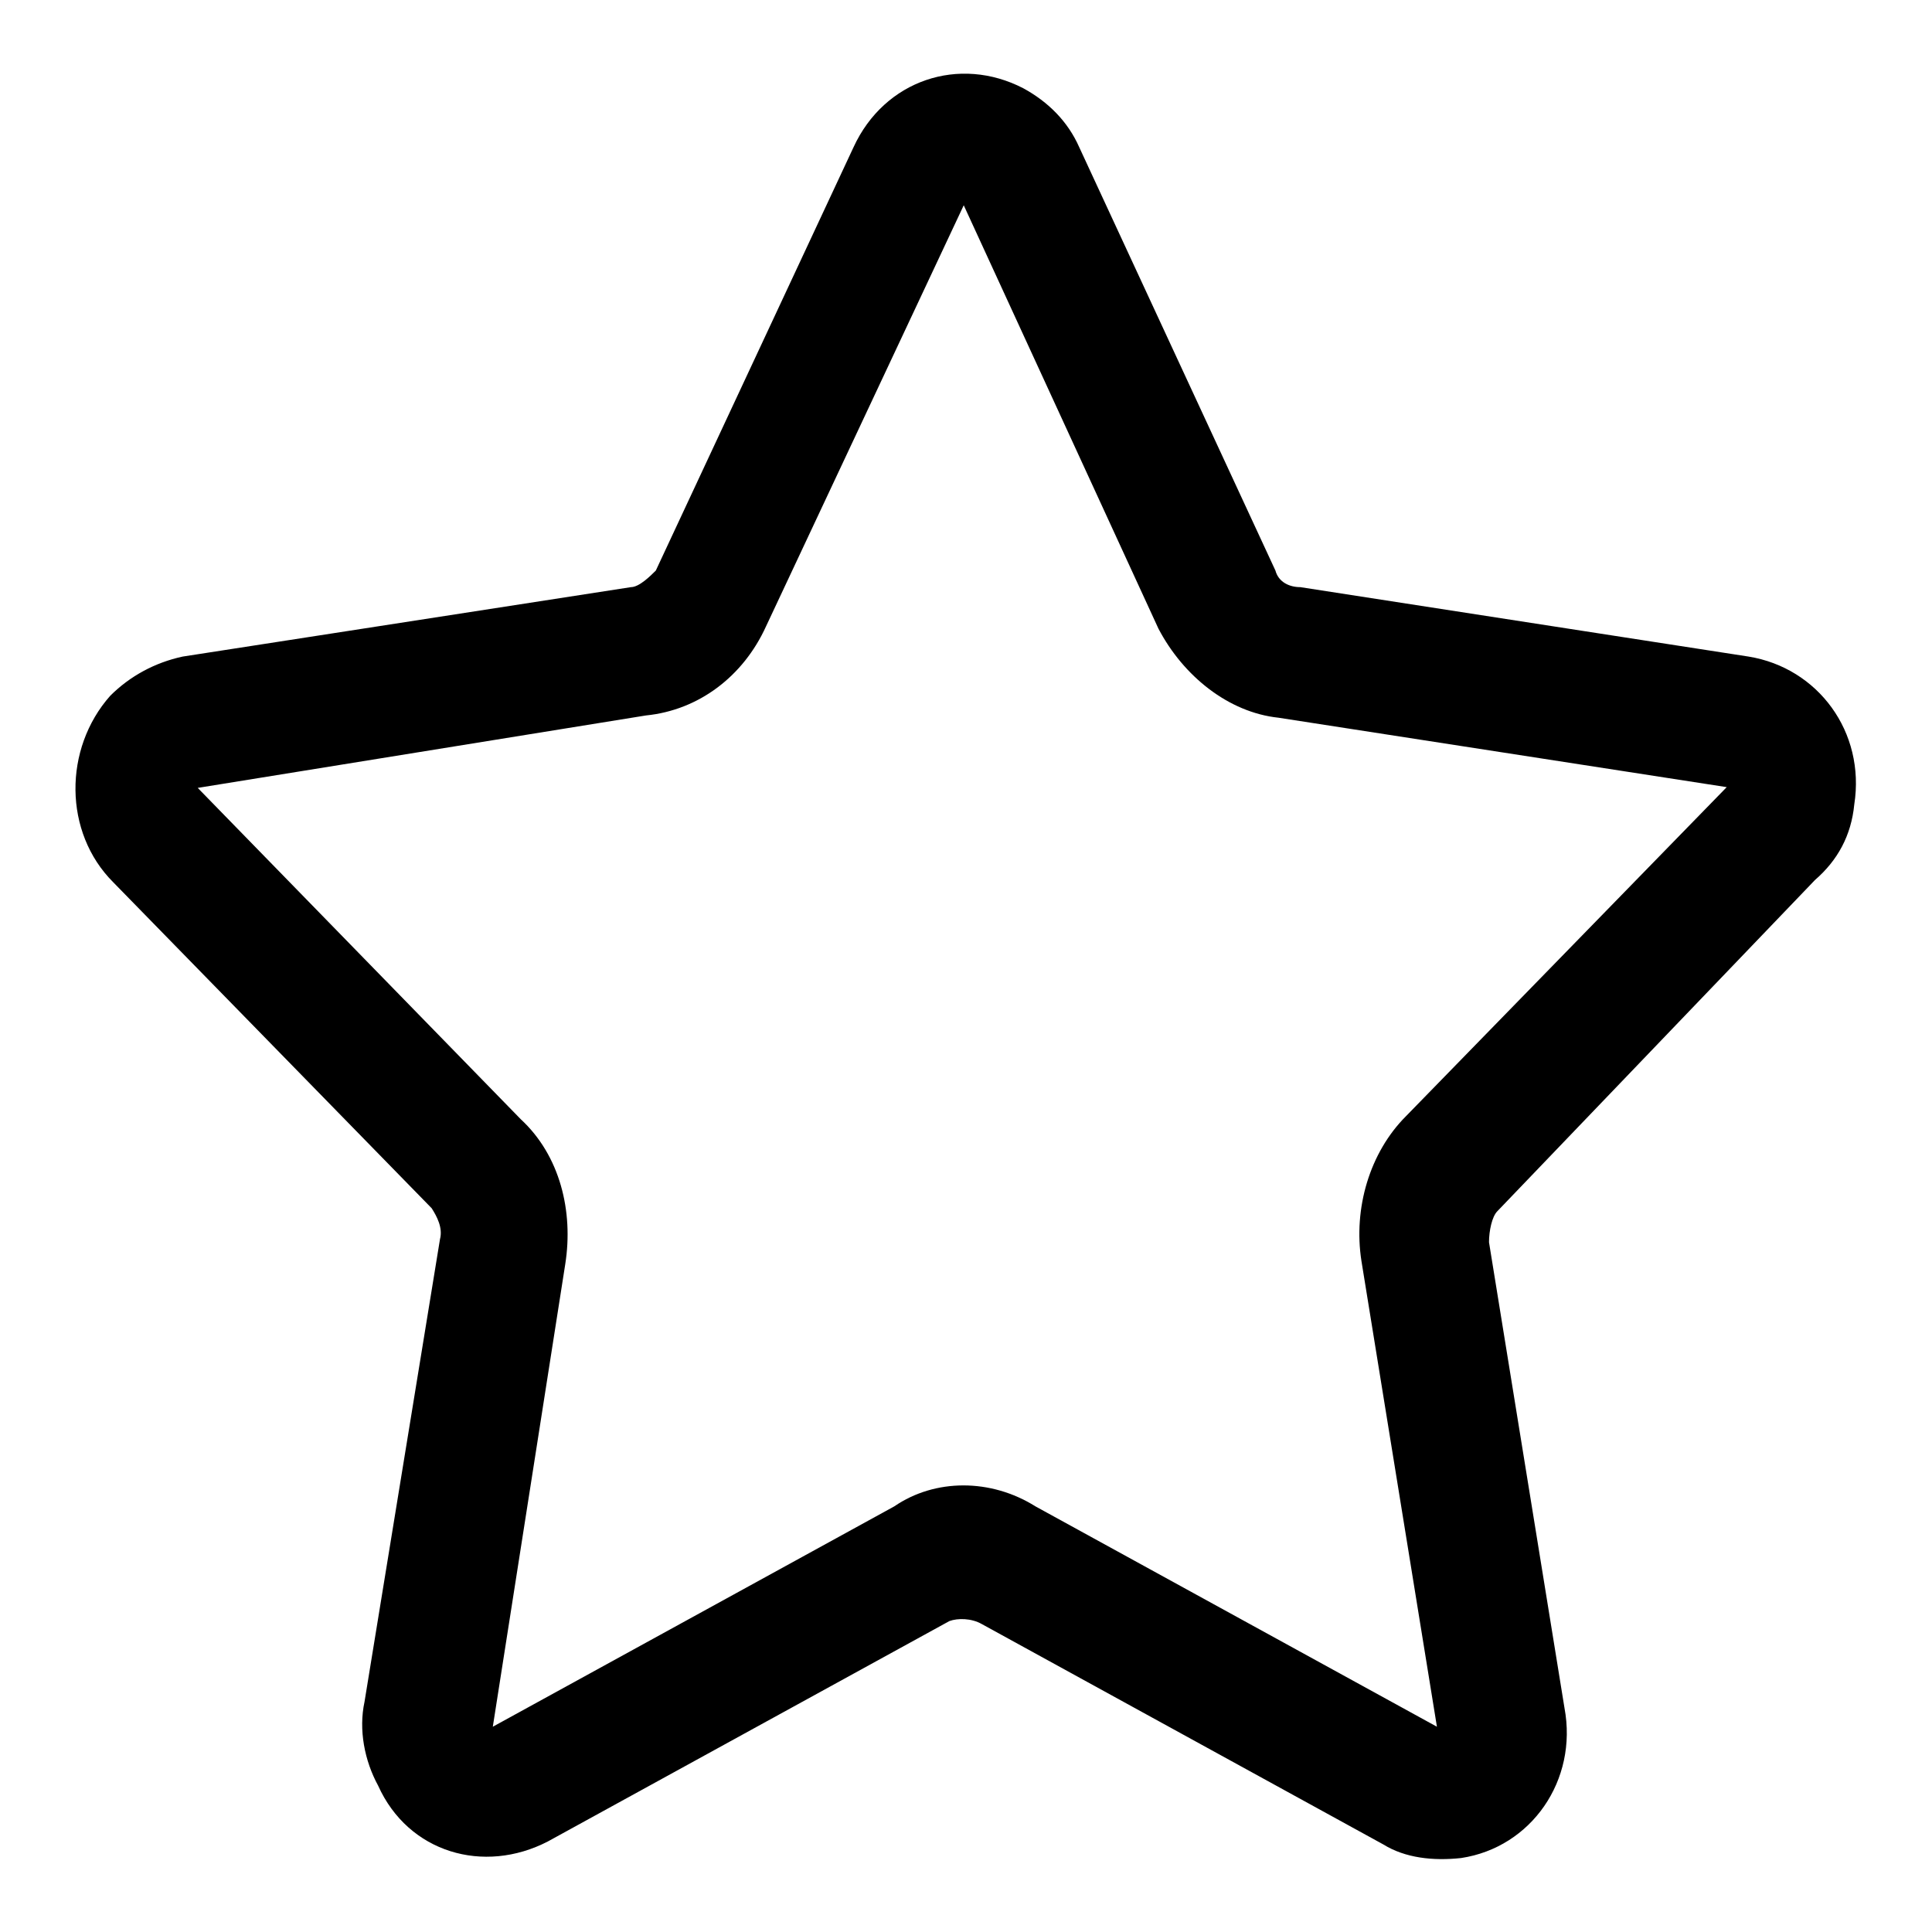 <?xml version="1.0" encoding="utf-8"?>
<!-- Svg Vector Icons : http://www.onlinewebfonts.com/icon -->
<!DOCTYPE svg PUBLIC "-//W3C//DTD SVG 1.1//EN" "http://www.w3.org/Graphics/SVG/1.1/DTD/svg11.dtd">
<svg version="1.1" xmlns="http://www.w3.org/2000/svg" xmlns:xlink="http://www.w3.org/1999/xlink" x="0px" y="0px" viewBox="0 0 256 256" enable-background="new 0 0 256 256" xml:space="preserve">
<g> <path fill="#000000" d="M137.2,199.6l53.2,29.2l-10-61.7c-1.1-7,1.1-14.4,5.9-19.2l42.5-43.6l-59.4-9.2 c-6.6-0.7-12.6-5.5-15.9-11.8l-25.8-56.1l-26.2,55.8c-3,6.6-8.9,11.1-15.9,11.8l-59.4,9.6l42.8,43.9c5.2,4.8,7,12.2,5.9,19.2 l-9.6,61.3l53.2-29.2C123.9,195.9,131.3,195.9,137.2,199.6L137.2,199.6z M125.8,214.8l-53.2,29.2c-8.5,4.4-18.5,1.5-22.5-7.4 c-1.8-3.3-2.6-7.4-1.8-11.1l10-61.3c0.4-1.5-0.4-3-1.1-4.1L15,116.9c-6.6-6.6-6.6-17.7-0.4-24.7c2.6-2.6,5.9-4.4,9.6-5.2l59.4-9.2 c1.1,0,2.6-1.5,3.3-2.2l26.2-56.1c4.1-8.9,14-12.2,22.5-7.8c3.3,1.8,5.9,4.4,7.4,7.8L169,75.6c0.4,1.5,1.8,2.2,3.3,2.2l59.4,9.2 c9.2,1.5,15.5,10,14,19.6c-0.4,4.1-2.2,7.4-5.2,10l-42.1,43.9c-0.7,0.7-1.1,2.6-1.1,4.1l10,61.7c1.8,9.6-4.4,18.5-13.7,19.9 c-3.7,0.4-7.4,0-10.3-1.8l-53.2-29.2C128.7,214.4,126.9,214.4,125.8,214.8L125.8,214.8z"/></g>
</svg>